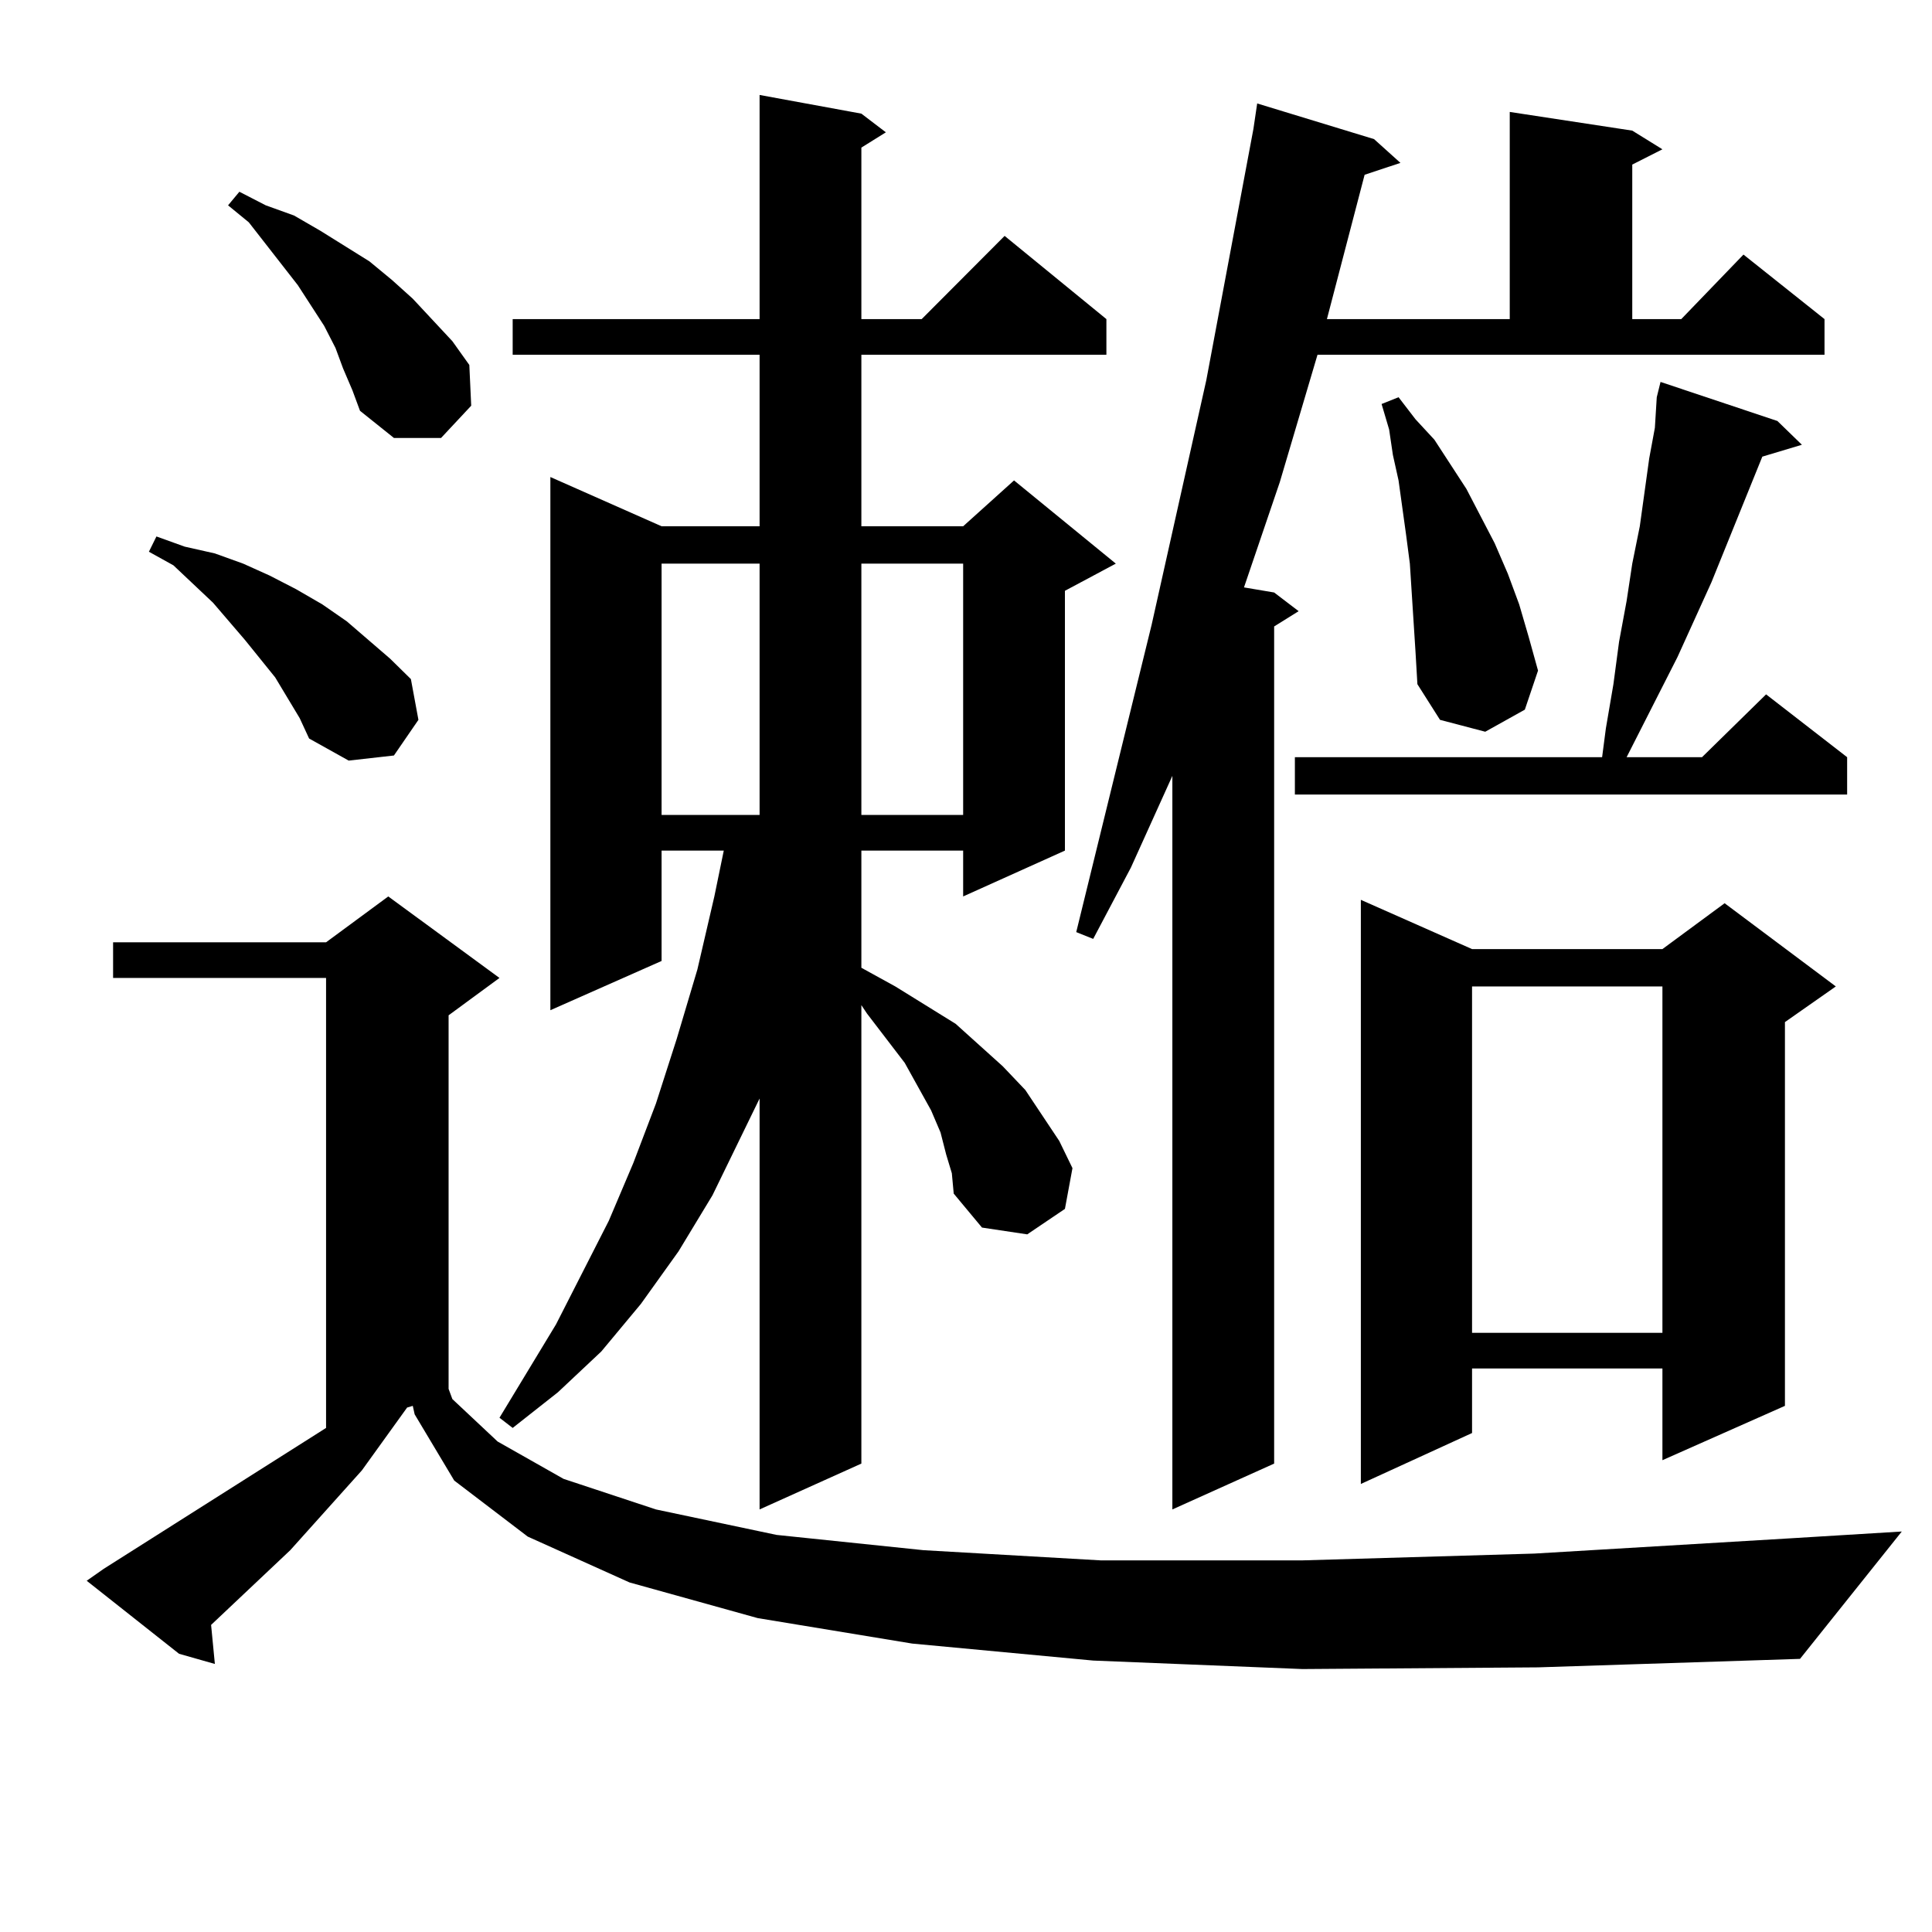 <?xml version="1.0" encoding="utf-8"?>
<!-- Generator: Adobe Illustrator 16.0.0, SVG Export Plug-In . SVG Version: 6.00 Build 0)  -->
<!DOCTYPE svg PUBLIC "-//W3C//DTD SVG 1.1//EN" "http://www.w3.org/Graphics/SVG/1.1/DTD/svg11.dtd">
<svg version="1.1" id="图层_1" xmlns="http://www.w3.org/2000/svg" xmlns:xlink="http://www.w3.org/1999/xlink" x="0px" y="0px"
	 width="1000px" height="1000px" viewBox="0 0 1000 1000" enable-background="new 0 0 1000 1000" xml:space="preserve">
<path d="M674.13,863.898l-108.29-4.395l-93.656-8.789l-79.998-13.184l-66.34-18.457l-52.682-23.73l-38.048-29.004l-20.487-34.277
	l-0.976-4.395l-2.927,0.879l-23.414,32.52l-37.072,41.309l-40.975,38.672l1.951,20.215l-18.536-5.273l-47.804-37.793l8.78-6.152
	l115.119-72.949v-232.91H58.536v-18.457h110.241l32.194-23.73l57.56,42.188L232.19,525.52v193.359l1.951,5.273l23.414,21.973
	l34.146,19.336l47.804,15.82l62.438,13.184l76.096,7.91l91.705,5.273H674.13l119.997-3.516l132.68-7.91l57.56-3.516l-52.682,65.918
	l-135.606,4.395L674.13,863.898z M142.436,350.617l-15.609-19.336l-16.585-19.336l-20.487-19.336l-12.683-7.031l3.902-7.91
	l14.634,5.273l15.609,3.516l14.634,5.273l13.658,6.152l13.658,7.031l13.658,7.91l12.683,8.789l22.438,19.336l10.731,10.547
	l3.902,21.094l-12.683,18.457l-23.414,2.637l-20.487-11.426l-4.878-10.547L142.436,350.617z M177.557,190.656l-3.902-10.547
	l-5.854-11.426l-13.658-21.094l-25.365-32.52l-10.731-8.789l5.854-7.031l13.658,7.031l14.634,5.273l13.658,7.91l25.365,15.82
	l11.707,9.668l10.731,9.668l20.487,21.973l8.78,12.305l0.976,21.094l-15.609,16.699h-24.39l-17.561-14.063l-3.902-10.547
	L177.557,190.656z M489.745,597.59l-2.927-11.426l-4.878-11.426l-6.829-12.305l-6.829-12.305l-19.512-25.488l-2.927-4.395v237.305
	l-52.682,23.73V568.586l-24.39,50.098l-17.561,29.004L331.7,674.934l-20.487,24.609l-22.438,21.094l-23.414,18.457l-6.829-5.273
	l29.268-48.34l27.316-53.613l12.683-29.883l11.707-30.762l10.731-33.398l10.731-36.035l8.78-37.793l4.878-23.73h-32.194v57.129
	l-57.56,25.488V246.906l57.56,25.488h50.73v-88.77H265.36v-18.457h127.802V49.152l52.682,9.668l12.683,9.668l-12.683,7.91v88.77
	h31.219l42.926-43.066l52.682,43.066v18.457H445.843v88.77h52.682l26.341-23.73l52.682,43.066l-26.341,14.063v134.473l-52.682,23.73
	v-23.73h-52.682v60.645l17.561,9.668l31.219,19.336l12.683,11.426l11.707,10.547l11.707,12.305l8.78,13.184l8.78,13.184
	l6.829,14.063l-3.902,21.094l-19.512,13.184l-23.414-3.516l-14.634-17.578l-0.976-10.547L489.745,597.59z M342.431,291.73v130.078
	h50.73V291.73H342.431z M445.843,291.73v130.078h52.682V291.73H445.843z M681.935,183.625l-19.512,65.918l-18.536,54.492
	l15.609,2.637l12.683,9.668l-12.683,7.91v433.301l-52.682,23.73V401.594l-21.463,47.461l-19.512,36.914l-8.78-3.516l39.023-159.082
	l28.292-126.563l24.39-130.078l1.951-13.184l60.486,18.457l13.658,12.305l-18.536,6.152l-19.512,74.707h94.632V57.941l63.413,9.668
	l15.609,9.668l-15.609,7.91v79.98h25.365l32.194-33.398l41.95,33.398v18.457H681.935z M919.978,217.902l12.683,12.305l-20.487,6.152
	l-26.341,65.039l-17.561,38.672l-26.341,51.855h39.023l33.17-32.52l41.95,32.52v19.336H670.228v-19.336h159.021l1.951-14.941
	l3.902-22.852l2.927-21.973l3.902-21.094l2.927-19.336l3.902-19.336l4.878-35.156l2.927-15.82l0.976-15.82l1.951-7.91
	L919.978,217.902z M761.933,491.242h98.534l32.194-23.73l57.56,43.066l-26.341,18.457v198.633l-63.413,28.125v-47.461h-98.534
	v33.398l-57.56,26.367V465.754L761.933,491.242z M732.666,337.434l-2.927-45.703l-1.951-14.941l-3.902-28.125l-2.927-13.184
	l-1.951-13.184l-3.902-13.184l8.78-3.516l8.78,11.426l9.756,10.547l16.585,25.488l14.634,28.125l6.829,15.82l5.854,15.82
	l4.878,16.699l4.878,17.578l-6.829,20.215l-20.487,11.426l-23.414-6.152l-11.707-18.457L732.666,337.434z M761.933,510.578v179.297
	h98.534V510.578H761.933z"/>
</svg>

